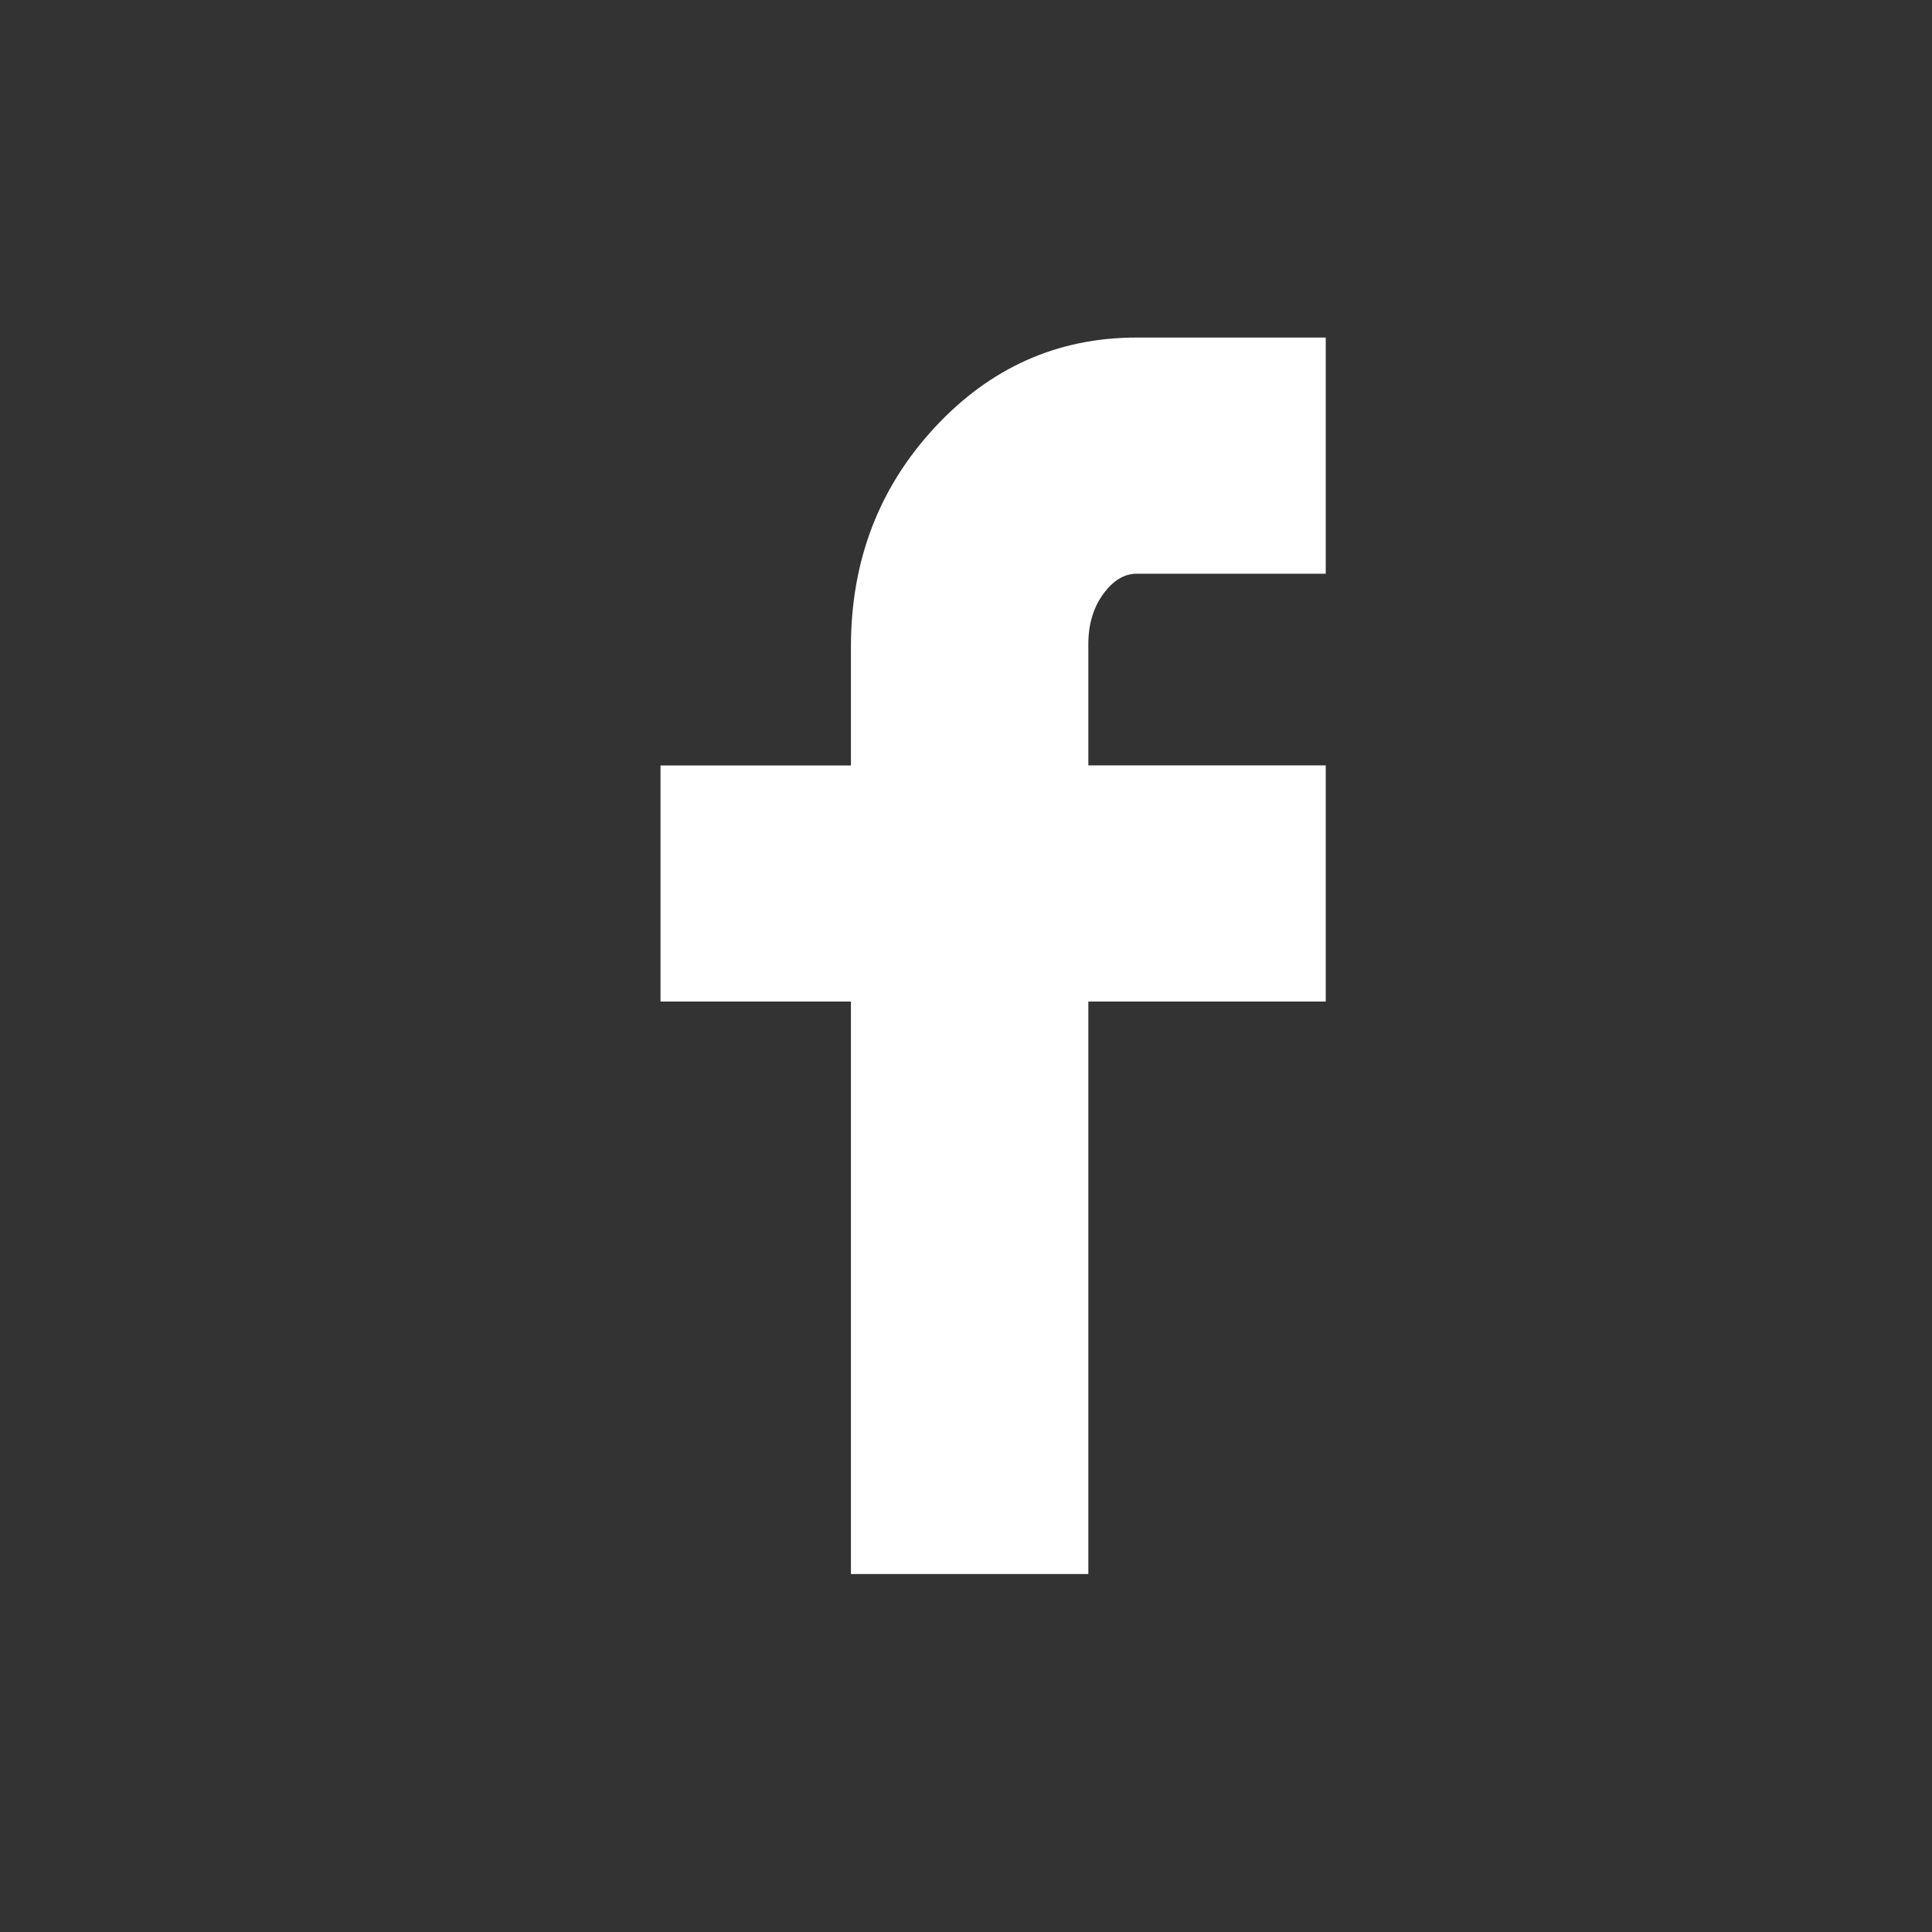 <svg width="25" height="25" viewBox="0 0 25 25" fill="none" xmlns="http://www.w3.org/2000/svg">
<rect x="0" y="0" width="25" height="25" fill="#333333" stroke="none"/>
<path d="M8.547 12.96V9.905H11.011V8.368C11.011 7.259 11.371 6.315 12.091 5.536C12.811 4.758 13.683 4.368 14.707 4.368H17.155V7.424H14.707C14.547 7.424 14.403 7.512 14.275 7.688C14.147 7.864 14.083 8.08 14.083 8.336V9.904H17.155V12.96H14.083V20.368H11.011V12.96H8.547Z" fill="white"/>
</svg>

